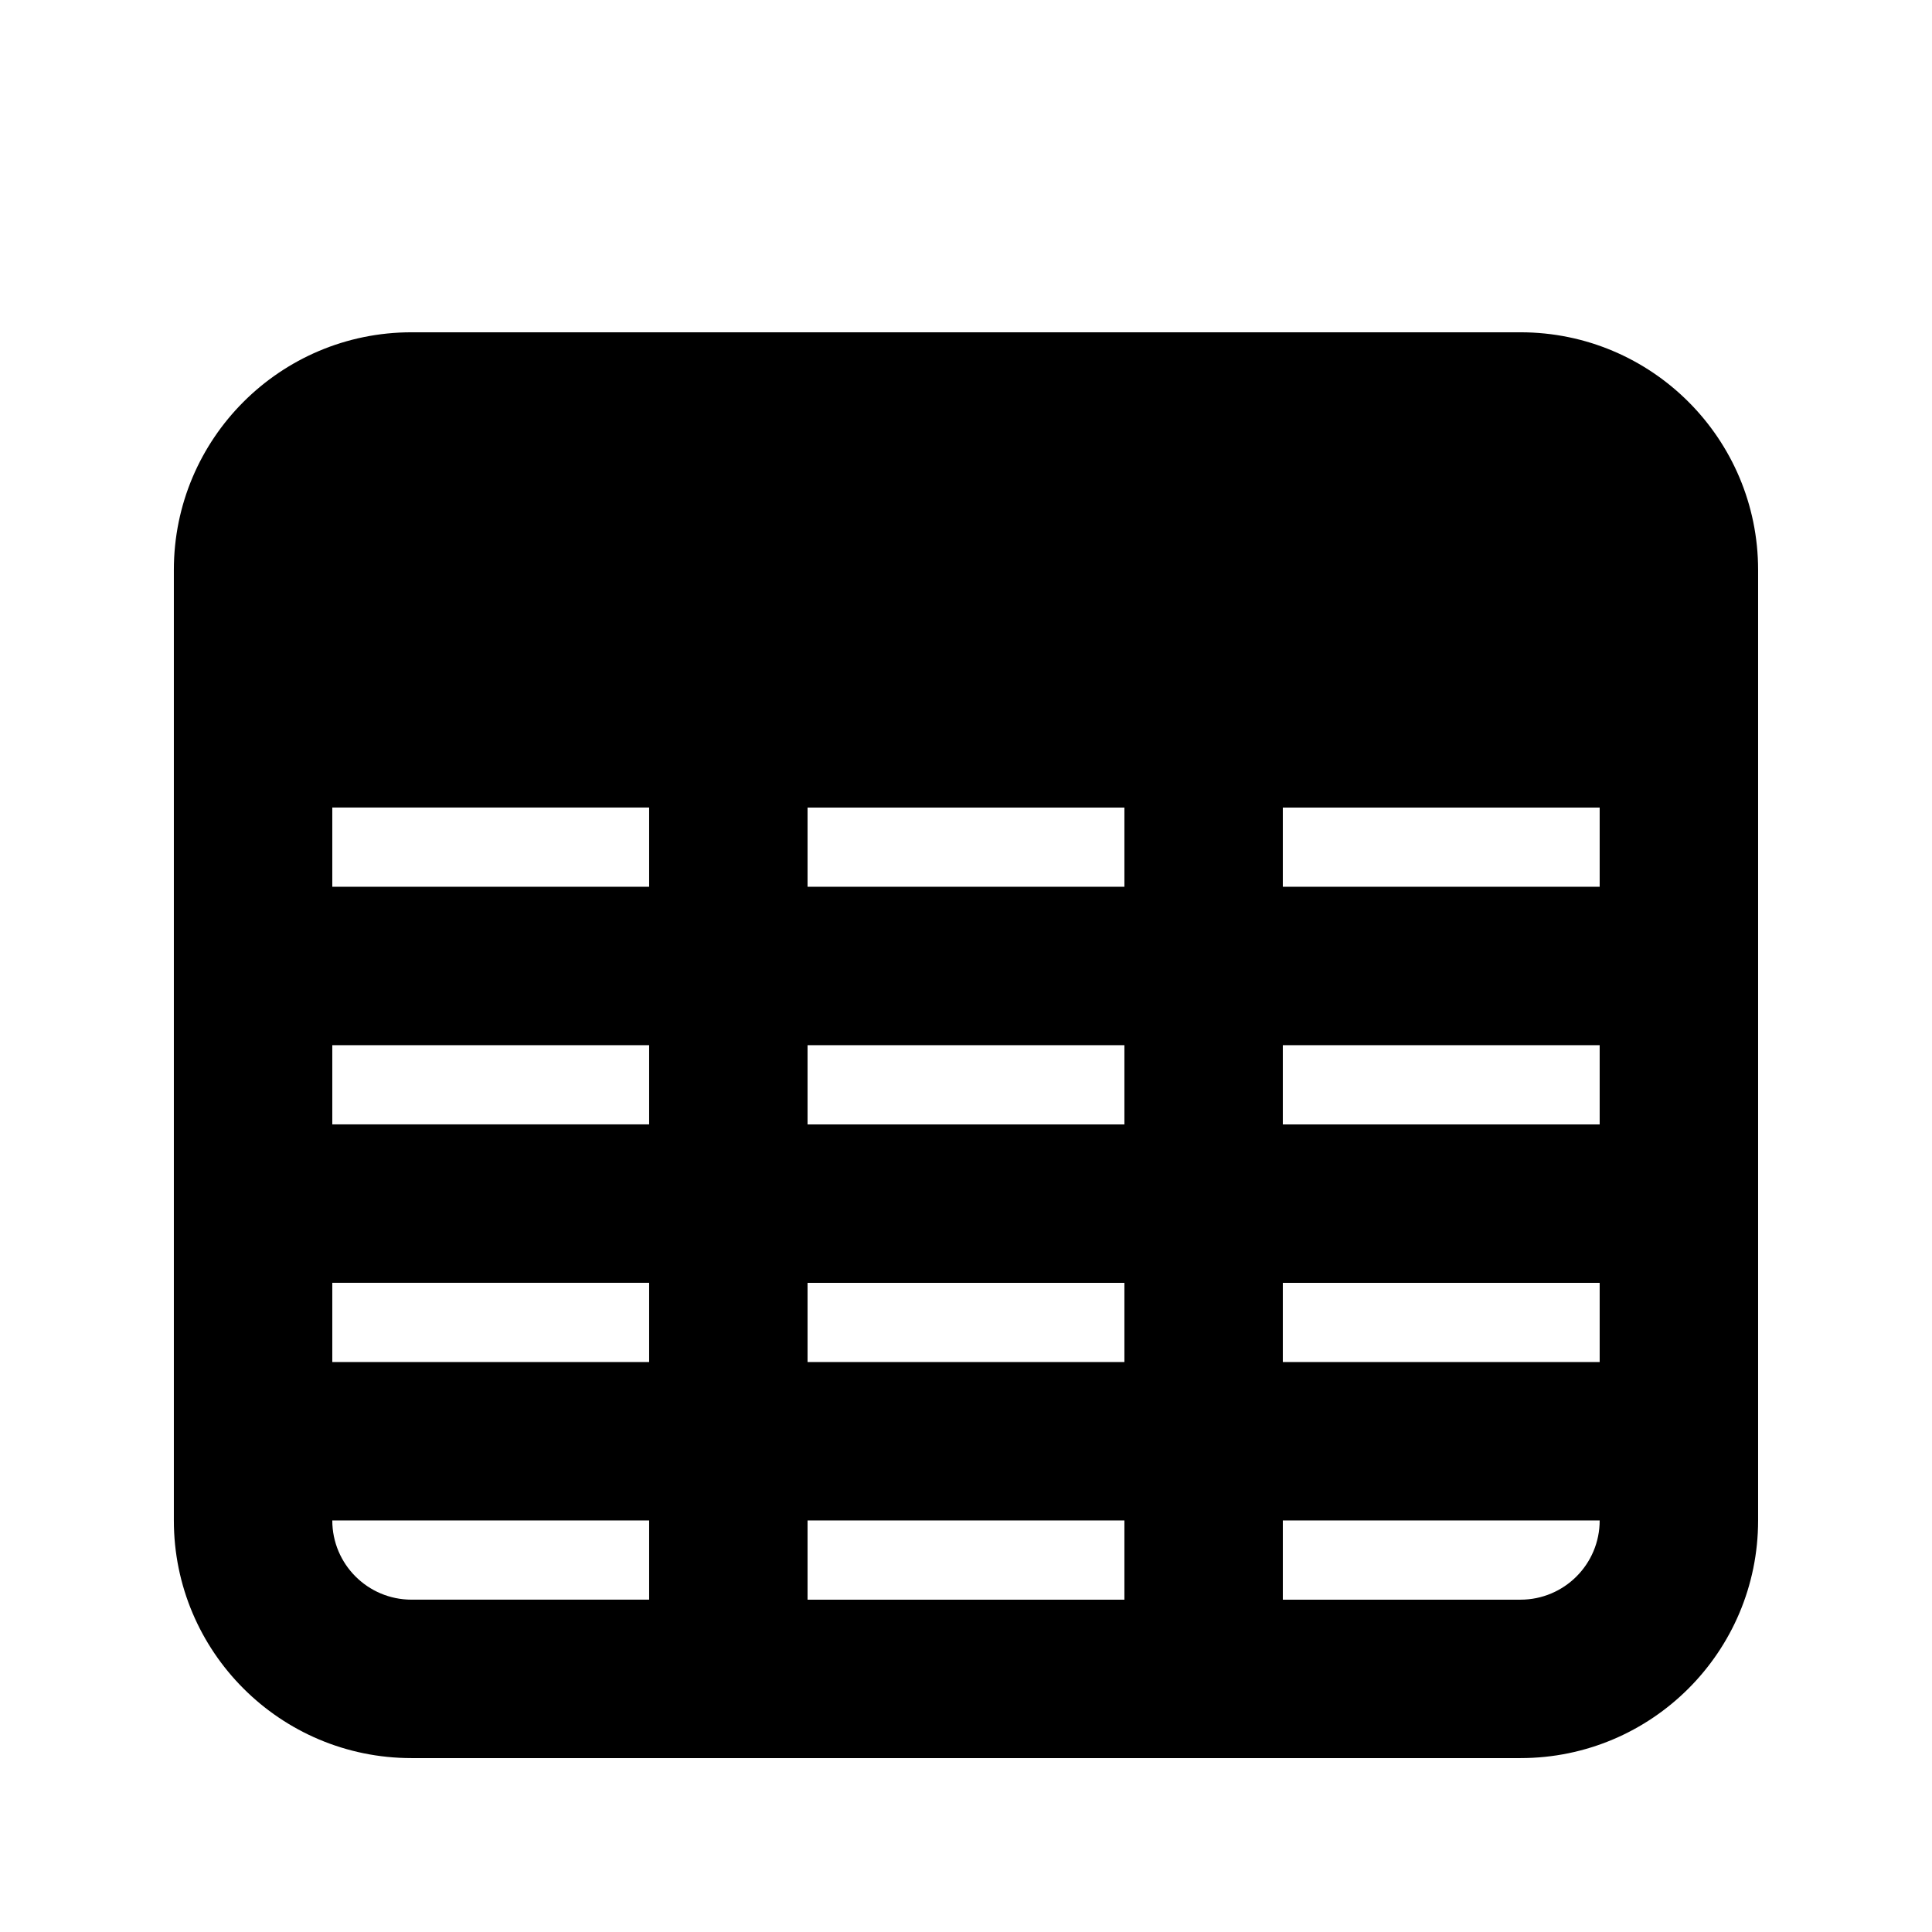 <?xml version="1.0" encoding="UTF-8"?>
<!-- Uploaded to: ICON Repo, www.iconrepo.com, Generator: ICON Repo Mixer Tools -->
<svg fill="#000000" width="800px" height="800px" version="1.1" viewBox="144 144 512 512" xmlns="http://www.w3.org/2000/svg">
 <path d="m253.05 232.06c-34.781 0-62.977 28.195-62.977 62.977v251.9c0 34.785 28.195 62.977 62.977 62.977h293.89c34.785 0 62.977-28.191 62.977-62.977v-251.9c0-34.781-28.191-62.977-62.977-62.977zm293.89 335.87h-62.977v-20.992h83.969c0 11.594-9.398 20.992-20.992 20.992zm-104.96 0v-20.992h-83.969v20.992zm125.95-62.977h-83.969v-20.992h83.969zm-125.95 0v-20.992h-83.969v20.992zm125.95-62.973h-83.969v-20.992h83.969zm-125.95 0v-20.992h-83.969v20.992zm125.95-62.977h-83.969v-20.992h83.969zm-125.95 0v-20.992h-83.969v20.992zm-125.95 167.93v20.992h-62.977c-11.594 0-20.992-9.398-20.992-20.992zm0-62.977v20.992h-83.969v-20.992zm0-62.973v20.992h-83.969v-20.992zm0-62.977v20.992h-83.969v-20.992z" fill-rule="evenodd"/>
</svg>